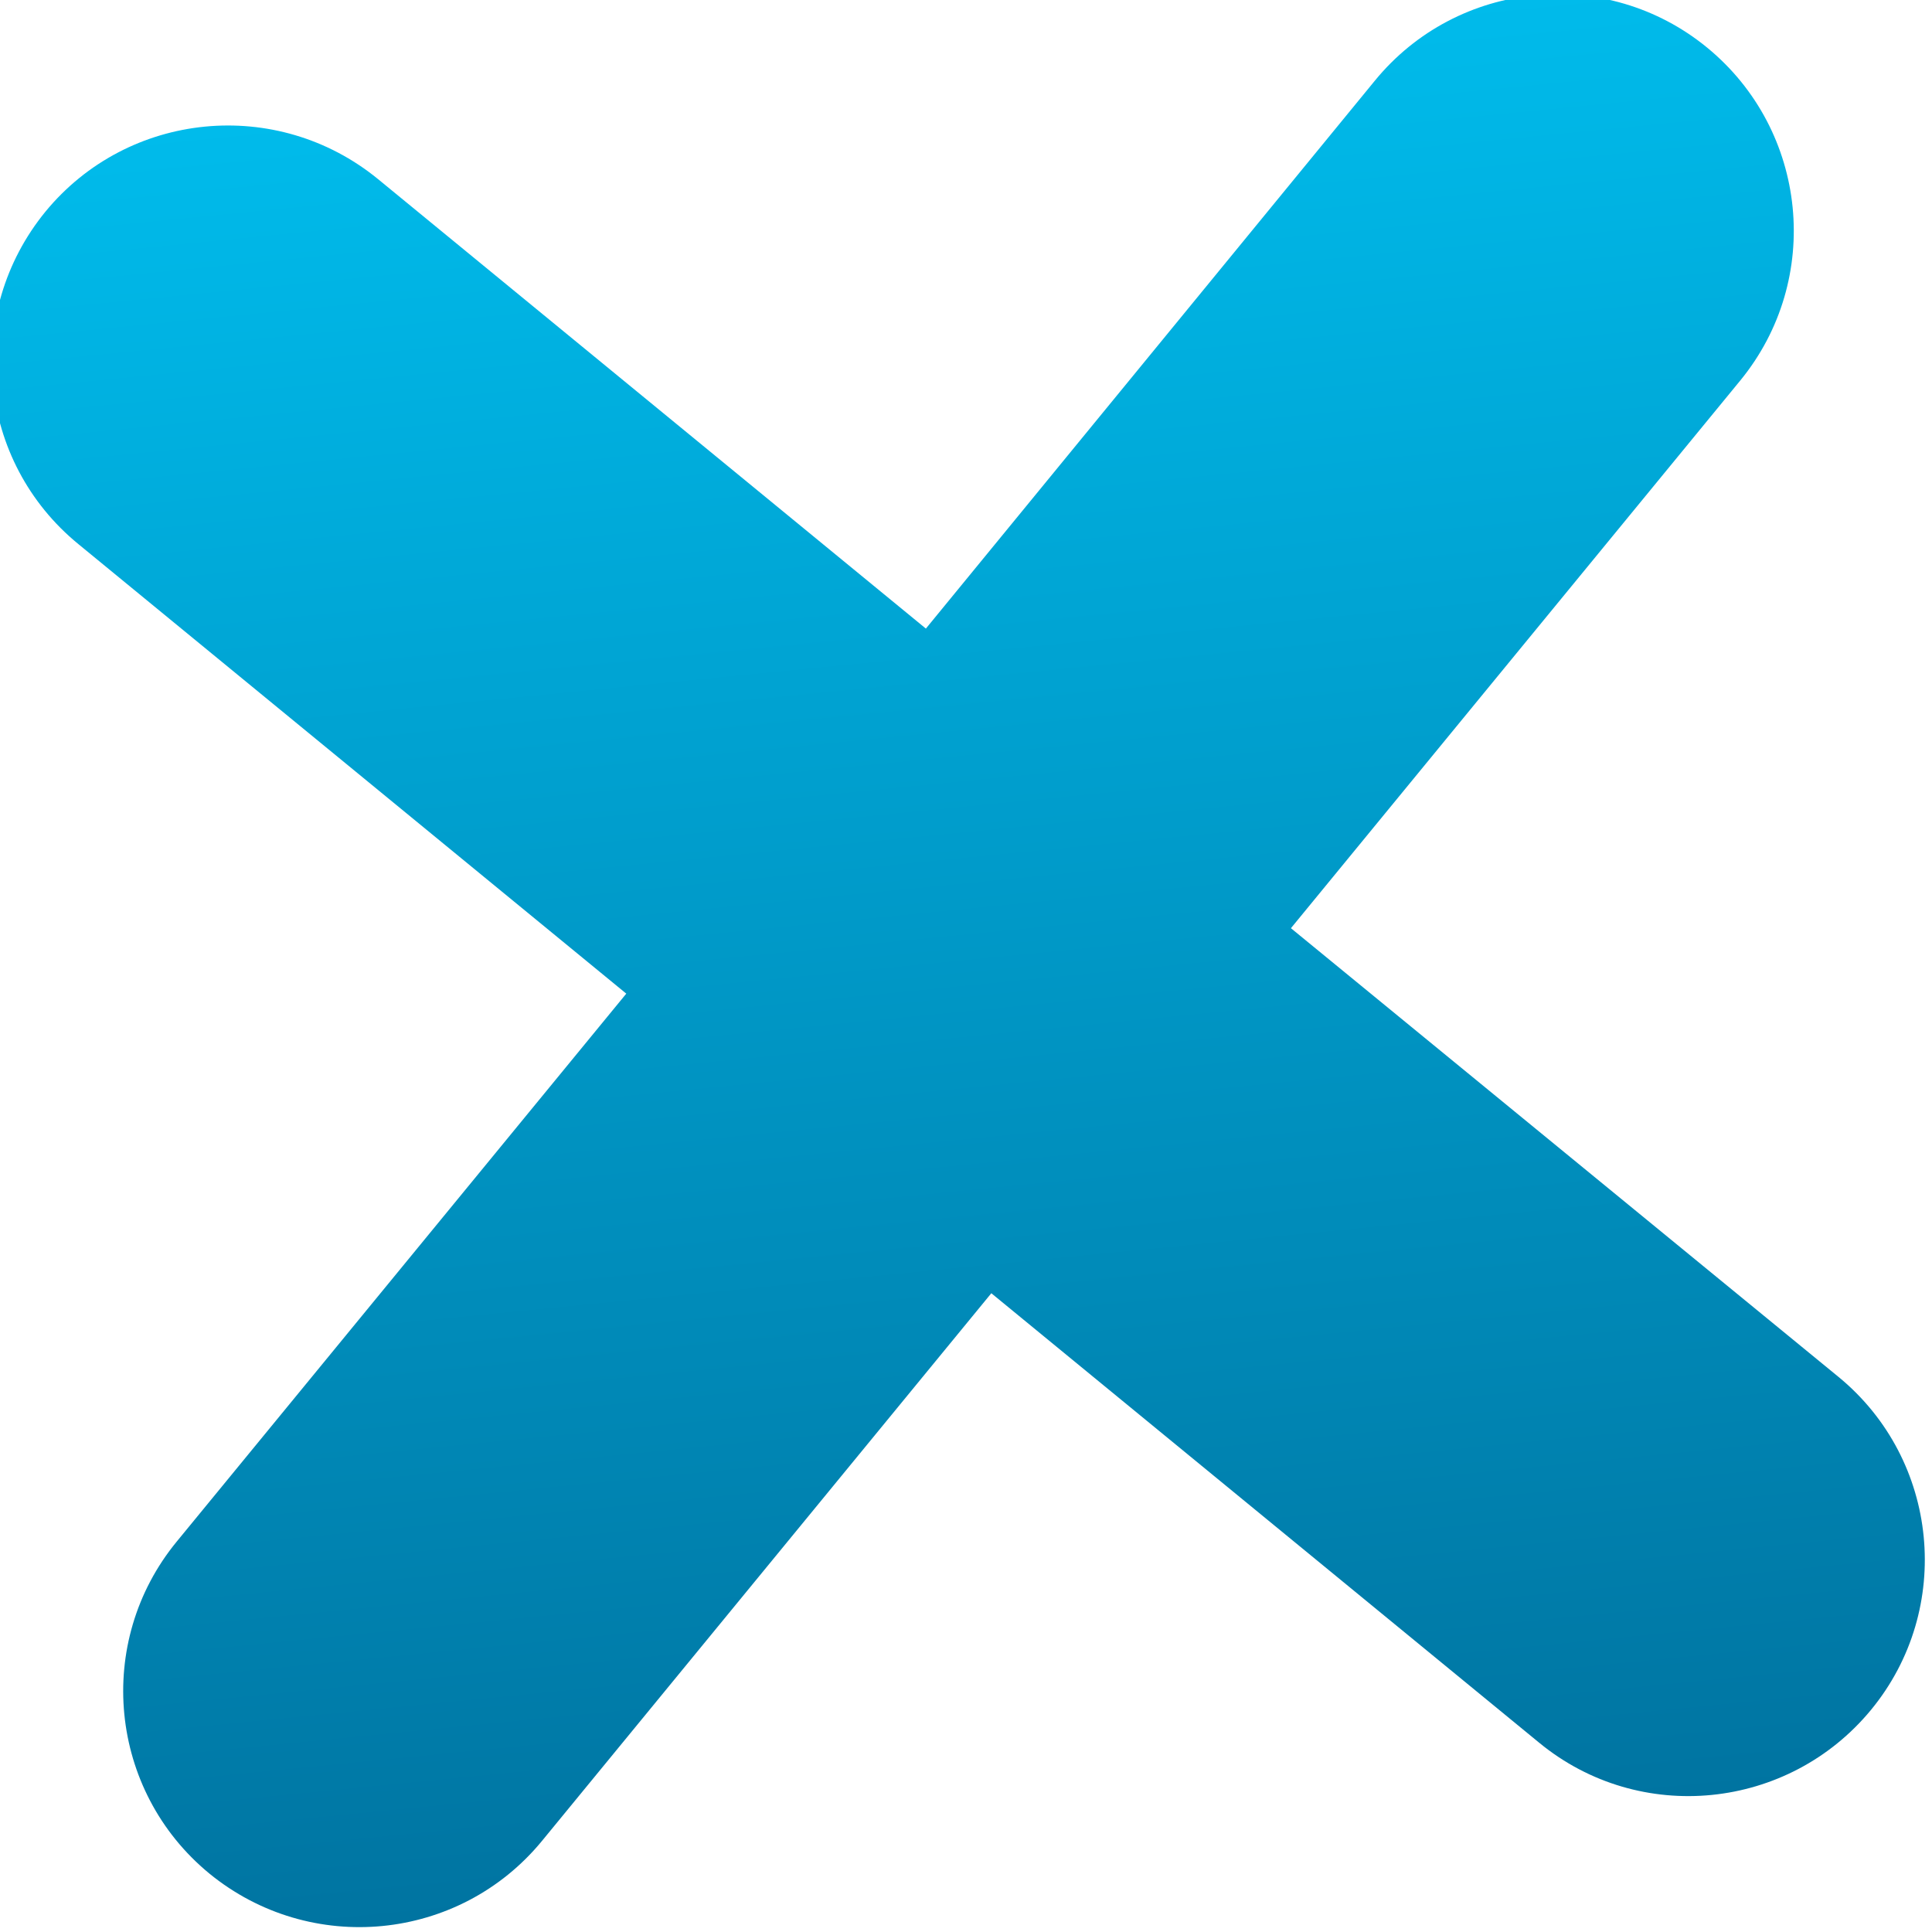 <svg width="209" height="209" fill="none" xmlns="http://www.w3.org/2000/svg"><defs><linearGradient id="a" x1="191.409" y1="-2.996" x2="210.616" y2="191.658" gradientUnits="userSpaceOnUse"><stop stop-color="#00BBEB"/><stop offset="1" stop-color="#0074A1"/></linearGradient></defs><path d="M4.92 22.89c-8.95 10.95-7.38 27.03 3.57 35.98l59.26 48.62-48.62 59.26c-8.95 10.88-7.37 26.97 3.51 35.92 10.94 8.95 27.03 7.37 35.98-3.51l48.62-59.26 59.26 48.62c10.88 8.95 26.97 7.31 35.92-3.57 8.95-10.89 7.37-27.03-3.51-35.98l-59.26-48.56 48.62-59.26c8.95-10.94 7.31-27.03-3.57-35.98-10.89-8.95-27.03-7.38-35.98 3.57L100.16 68 40.9 19.38c-10.94-8.95-27.03-7.37-35.98 3.51Z" fill="url(#a)"/></svg>